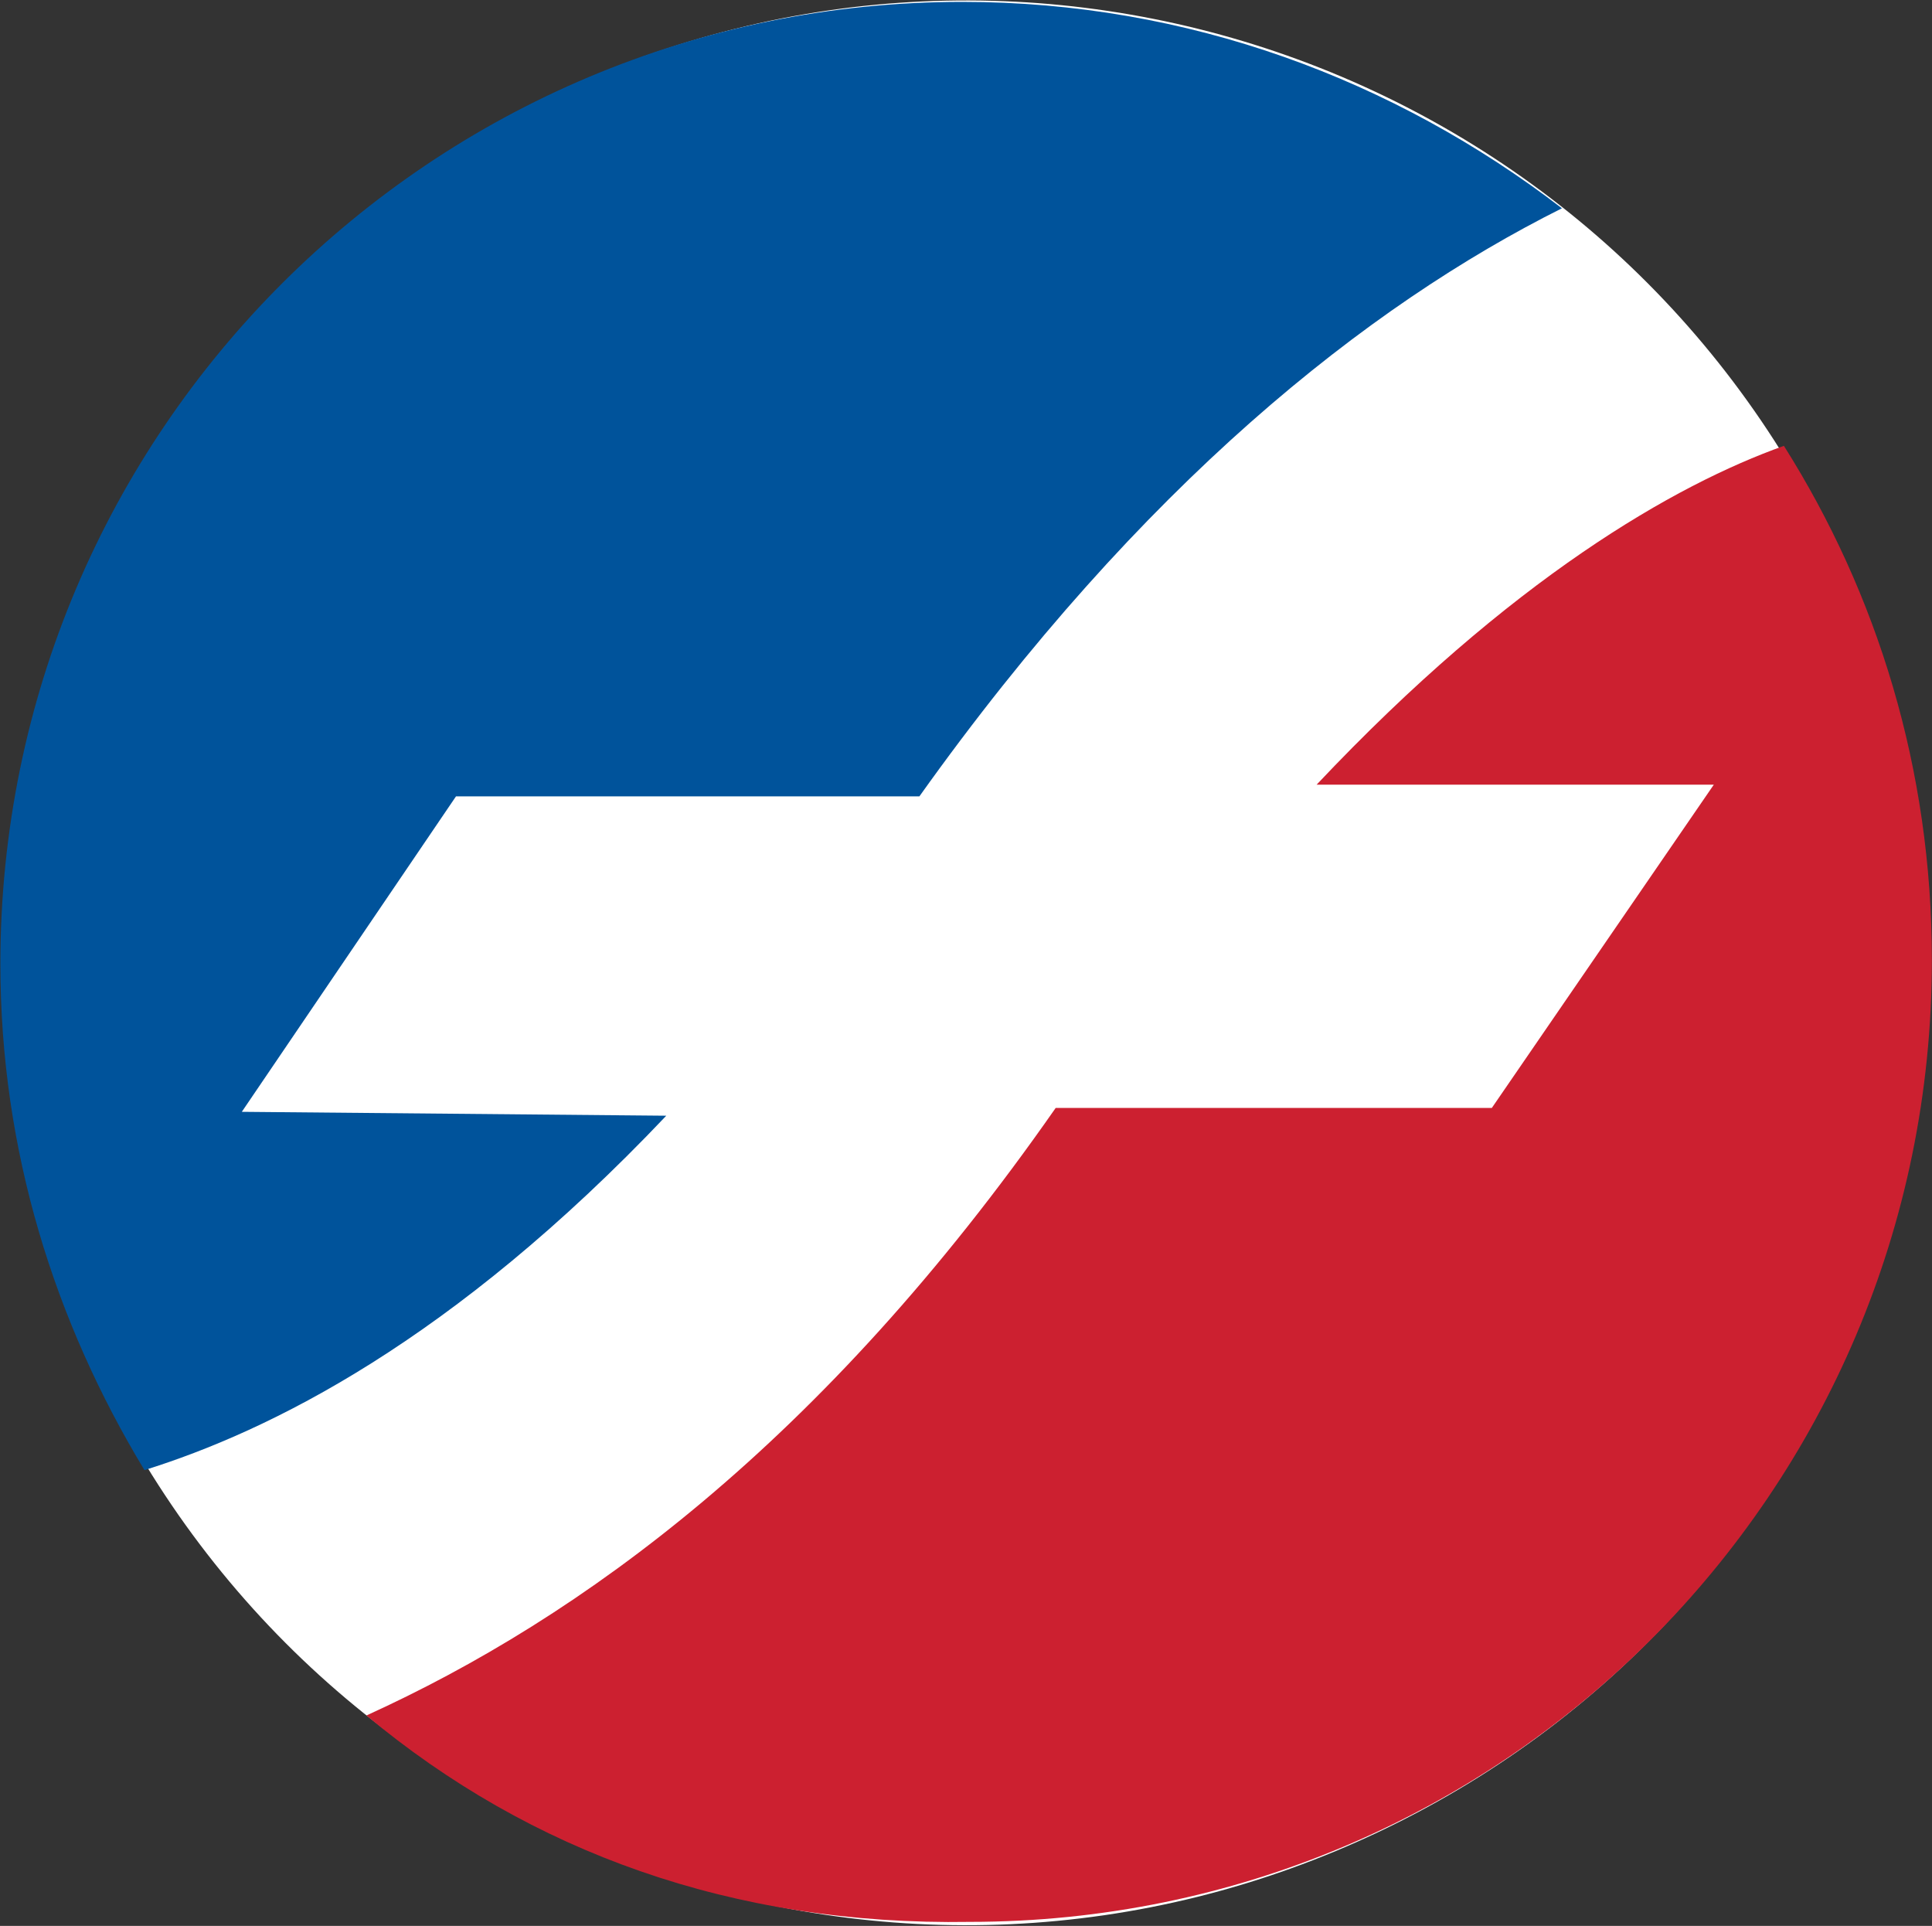 <svg version="1.2" xmlns="http://www.w3.org/2000/svg" viewBox="0 0 1538 1533" width="1538" height="1533">
	<rect x="0" y="0" width="1538" height="1533" fill="#333333" stroke="none"/>
	<title>wfs-logo-svg</title>
	<style>
		.s0 { fill: #ffffff } 
		.s1 { fill: #00539b } 
		.s2 { fill: #cc2030 } 
	</style>
	<path id="Layer" class="s0" d="m1099.4 1457.3c-382.1 182.5-838.5 21.3-1021-360.8-182.6-382.1-21.3-838.4 360.8-1021 382-182.5 838.4-21.3 1021 360.8 182.5 382.1 21.2 838.4-360.8 1021z"/>
	<path id="Layer" class="s1" d="m115 1170.2c-71.3-117.8-114.7-254.2-114.7-403 0-424.7 344.1-765.7 765.7-765.7 179.8 0 344.1 62 477.4 164.3-155 77.5-334.8 220.1-511.5 468.1h-368.9l-170.5 251.1 337.9 3.1c-170.5 179.8-316.2 251.1-415.4 282.1z"/>
	<path id="Layer" class="s2" d="m291.7 1365.5c170.5-77.5 362.7-217 548.7-483.6h347.2l176.7-257.3h-316.2c155-164.3 285.2-238.7 372-269.7 74.4 117.8 117.8 257.3 117.8 409.2 0 424.7-344.1 765.7-765.7 765.7-189.1 3.1-350.3-55.8-480.5-164.3z"/>
</svg>